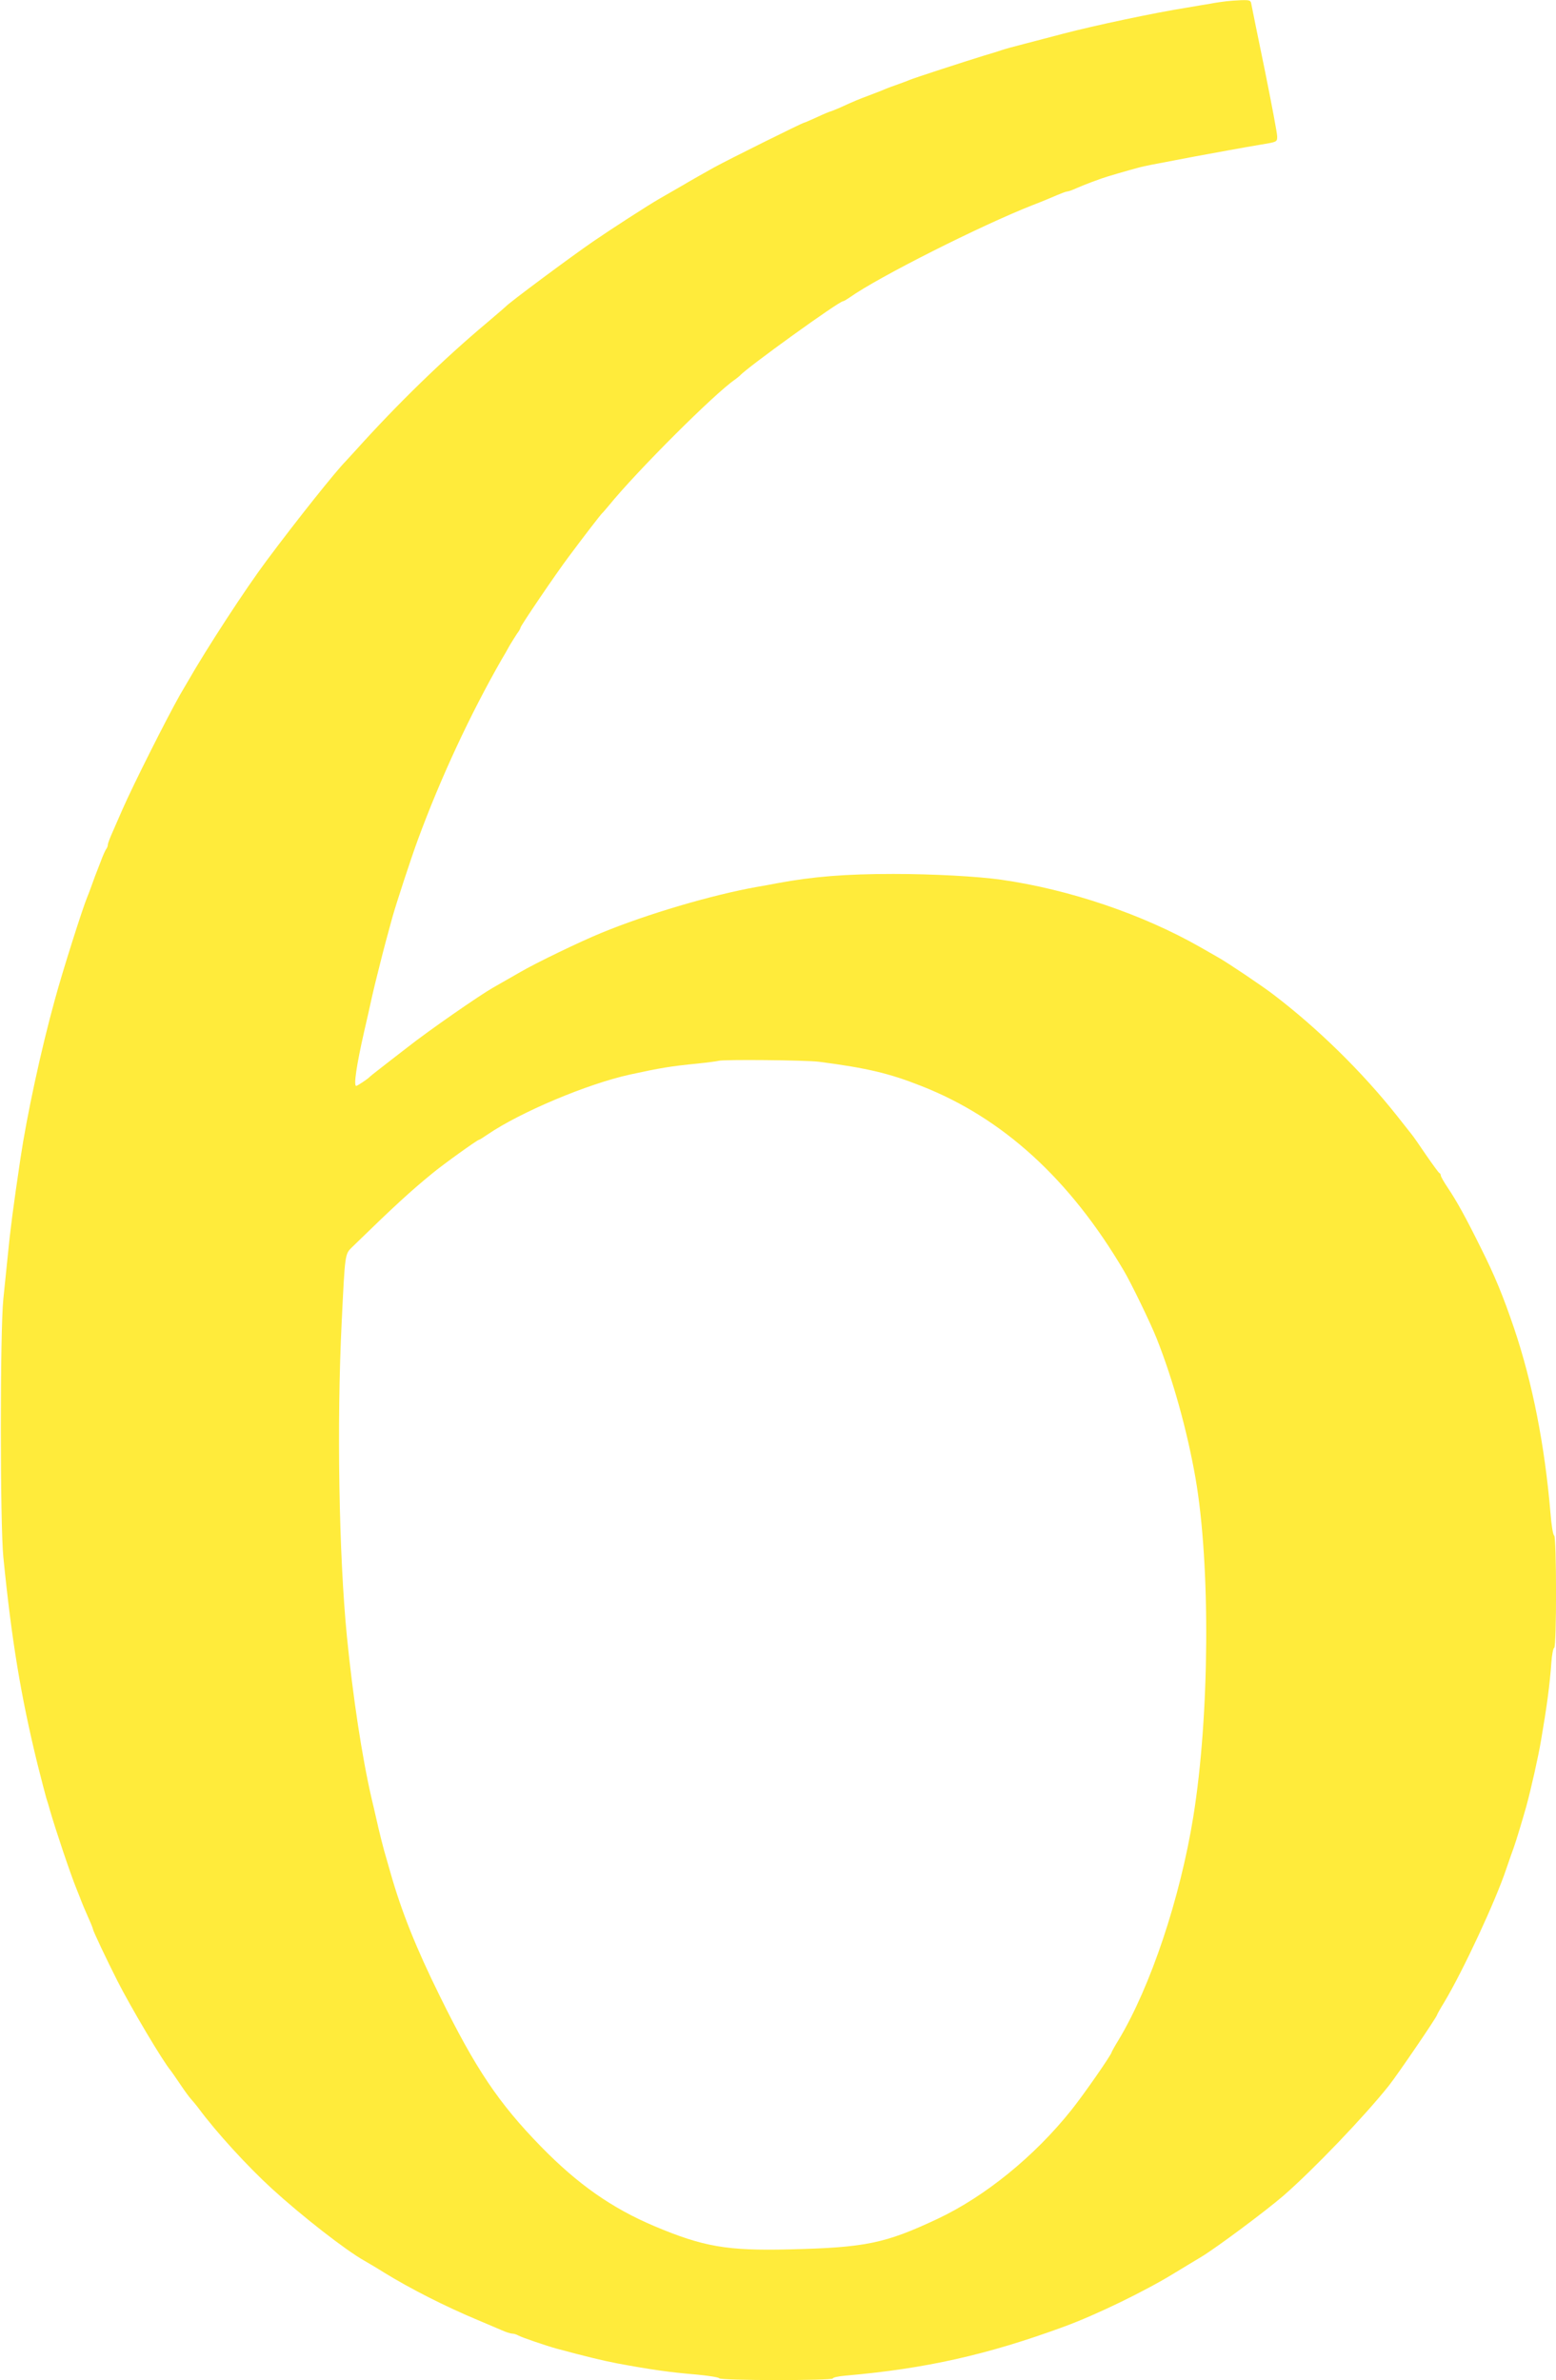 <?xml version="1.0" standalone="no"?>
<!DOCTYPE svg PUBLIC "-//W3C//DTD SVG 20010904//EN"
 "http://www.w3.org/TR/2001/REC-SVG-20010904/DTD/svg10.dtd">
<svg version="1.0" xmlns="http://www.w3.org/2000/svg"
 width="837pt" height="1280pt" viewBox="0 0 837 1280"
 preserveAspectRatio="xMidYMid meet">
<g transform="translate(0,1280) scale(0.1,-0.1)"
fill="#ffeb3b" stroke="none">
<path d="M6595 12793 c-16 -2 -55 -7 -85 -13 -30 -5 -86 -14 -125 -21 -172
-27 -497 -96 -665 -140 -63 -17 -158 -41 -210 -55 -52 -13 -106 -28 -120 -33
-14 -5 -59 -19 -100 -31 -104 -32 -371 -119 -395 -129 -11 -5 -36 -14 -55 -21
-40 -14 -65 -23 -100 -38 -14 -5 -45 -18 -70 -27 -46 -17 -71 -27 -152 -64
-26 -11 -50 -21 -53 -21 -2 0 -34 -13 -70 -30 -36 -16 -67 -30 -70 -30 -8 0
-409 -199 -485 -241 -41 -23 -118 -66 -170 -97 -52 -30 -108 -62 -125 -72 -56
-32 -259 -163 -355 -229 -122 -84 -452 -329 -470 -350 -3 -3 -48 -42 -100 -86
-234 -196 -482 -437 -705 -685 -28 -30 -52 -57 -55 -60 -53 -53 -266 -320
-426 -535 -113 -151 -321 -470 -425 -652 -11 -18 -29 -50 -41 -70 -74 -131
-250 -481 -308 -613 -18 -41 -43 -99 -56 -128 -13 -29 -24 -58 -24 -65 0 -7
-4 -17 -8 -22 -5 -6 -19 -37 -31 -70 -13 -33 -27 -69 -31 -80 -4 -11 -13 -36
-20 -55 -7 -19 -16 -44 -21 -55 -25 -60 -133 -399 -175 -555 -74 -267 -150
-622 -184 -850 -39 -262 -55 -385 -69 -530 -6 -58 -16 -159 -23 -225 -18 -168
-18 -1212 0 -1390 45 -450 94 -746 183 -1110 22 -88 44 -171 48 -185 5 -14 14
-45 21 -70 28 -97 109 -339 141 -417 5 -13 13 -33 18 -45 13 -35 27 -68 50
-120 12 -26 21 -50 21 -53 0 -8 76 -169 132 -279 71 -140 244 -432 286 -481 4
-5 28 -39 52 -75 24 -36 50 -71 57 -78 7 -8 26 -30 41 -50 97 -131 263 -312
394 -432 162 -148 398 -332 498 -388 19 -11 67 -39 105 -63 141 -87 330 -183
505 -256 47 -20 104 -44 127 -54 24 -11 50 -19 58 -19 8 0 23 -4 33 -10 17
-10 152 -56 207 -71 156 -42 251 -65 325 -79 177 -33 280 -48 425 -60 66 -6
122 -15 123 -20 5 -13 612 -13 612 -1 0 5 30 12 68 15 428 37 764 112 1177
264 172 63 435 191 590 286 44 27 111 67 149 90 82 50 340 242 439 327 164
143 437 428 569 594 50 64 258 369 258 379 0 2 17 33 38 67 101 168 278 548
335 720 14 41 32 92 40 114 13 36 44 139 67 220 25 91 65 269 79 353 32 186
47 298 56 422 3 41 10 77 15 78 14 5 13 599 0 604 -6 2 -15 57 -20 123 -31
365 -97 699 -195 990 -59 174 -106 288 -179 433 -82 166 -131 254 -178 324
-21 31 -38 61 -38 67 0 5 -3 11 -8 13 -4 2 -36 46 -72 98 -35 52 -70 102 -77
110 -6 8 -42 53 -79 100 -187 236 -427 471 -665 652 -57 44 -246 171 -296 199
-21 12 -65 37 -98 56 -309 176 -704 310 -1070 362 -127 18 -367 31 -579 31
-258 0 -432 -14 -626 -50 -25 -5 -74 -14 -110 -20 -240 -43 -588 -145 -835
-247 -113 -46 -355 -163 -435 -210 -52 -30 -95 -54 -147 -84 -74 -42 -348
-232 -462 -322 -64 -49 -134 -104 -156 -121 -22 -17 -42 -33 -45 -36 -9 -11
-68 -50 -74 -50 -15 0 2 114 44 298 14 58 29 128 41 182 6 25 14 61 19 80 5
19 16 64 25 100 15 61 46 177 65 245 20 72 100 317 138 420 122 331 279 669
450 968 12 20 32 54 43 75 12 20 30 49 40 64 11 14 19 29 19 33 0 9 189 288
262 385 82 110 170 224 177 230 4 3 19 21 35 40 153 188 571 605 680 679 11 8
23 18 26 21 35 41 533 400 555 400 4 0 19 9 35 20 153 109 707 388 985 497 50
19 109 44 132 54 24 10 47 19 53 19 6 0 29 8 53 19 23 10 58 24 77 31 19 7 44
16 55 20 21 8 144 44 205 60 32 8 62 14 195 39 28 5 75 14 105 20 93 17 271
50 345 62 96 16 95 15 95 46 0 16 -30 175 -66 353 -37 179 -69 337 -72 353 -4
26 -7 27 -56 26 -28 -1 -64 -4 -81 -6z m-2190 -5703 c260 -34 378 -62 550
-130 439 -172 800 -501 1091 -995 39 -66 141 -276 175 -361 88 -221 165 -497
210 -754 81 -468 76 -1275 -12 -1820 -71 -440 -230 -914 -401 -1199 -21 -34
-38 -65 -38 -67 0 -12 -152 -231 -218 -313 -198 -248 -463 -463 -717 -583
-285 -134 -389 -155 -800 -165 -335 -8 -461 14 -725 125 -229 97 -412 225
-611 429 -227 233 -350 416 -543 808 -129 261 -207 457 -266 665 -7 25 -16 56
-20 70 -16 52 -40 147 -59 233 -6 26 -15 66 -21 90 -53 228 -102 554 -134 877
-43 438 -55 1145 -28 1690 18 369 17 365 56 403 223 217 314 301 432 397 59
49 242 180 250 180 3 0 24 13 47 29 176 120 537 272 765 322 165 36 220 45
362 59 58 6 110 13 115 15 23 8 466 4 540 -5z"/>
</g>
</svg>

